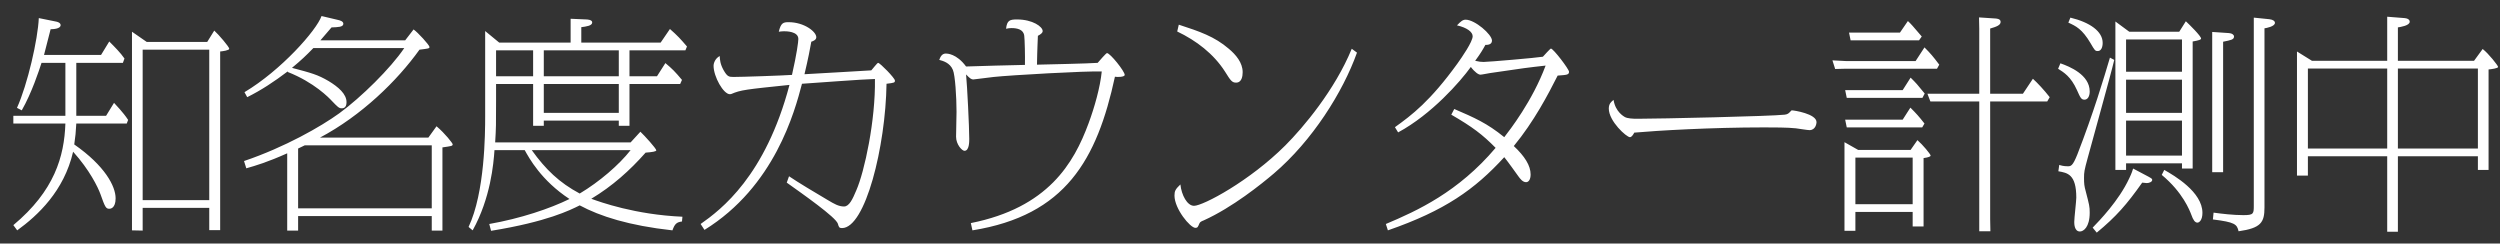 <svg width="154" height="15" viewBox="0 0 154 15" fill="none" xmlns="http://www.w3.org/2000/svg">
<rect x="0" y="0" width="154" height="15" fill="#333333" stroke="none"/>
<path d="M4.7 3.872V7.134H6.534L7.024 6.336C7.108 6.434 7.584 6.91 7.892 7.386L7.808 7.61H4.7C4.672 8.142 4.644 8.422 4.574 8.898C6.464 10.214 7.122 11.474 7.122 12.216C7.122 12.846 6.786 12.86 6.744 12.86C6.52 12.86 6.478 12.776 6.184 11.95C6.03 11.53 5.526 10.48 4.504 9.346C3.944 11.768 2.334 13.266 1.06 14.19L0.822 13.868C3.356 11.754 3.958 9.64 4.028 7.61H0.822V7.134H4.028V3.872H2.558C2.404 4.348 1.956 5.72 1.34 6.798L1.046 6.644C1.704 5.188 2.334 2.416 2.39 1.114L3.426 1.324C3.524 1.338 3.734 1.394 3.734 1.548C3.734 1.786 3.244 1.8 3.118 1.8C2.894 2.696 2.81 2.99 2.712 3.382H6.226L6.73 2.556C7.052 2.878 7.43 3.256 7.668 3.606L7.57 3.872H4.7ZM9.04 2.584H12.764L13.198 1.884C13.478 2.136 14.122 2.892 14.122 3.004C14.122 3.102 13.716 3.158 13.562 3.172V14.176H12.89V12.804H8.788V14.204L8.13 14.19V1.954L9.04 2.584ZM8.788 3.06V12.328H12.89V3.06H8.788ZM24.958 2.486L25.476 1.814C25.728 1.982 26.456 2.78 26.456 2.892C26.456 2.99 26.4 2.99 25.84 3.06C24.468 4.978 22.27 7.12 19.708 8.478H26.386L26.89 7.778C27.422 8.226 27.884 8.828 27.884 8.884C27.884 8.996 27.828 8.996 27.254 9.08V14.204H26.596V13.308H18.364V14.204H17.692V9.444C16.474 9.99 15.76 10.2 15.172 10.368L15.032 9.92C17.552 9.066 19.778 7.792 20.898 6.98C22.242 6 24.062 4.208 24.902 2.962H19.302C18.854 3.424 18.56 3.704 17.986 4.18C19.204 4.502 19.568 4.6 20.24 4.992C20.842 5.356 21.346 5.79 21.346 6.294C21.346 6.672 21.122 6.672 21.038 6.672C20.884 6.672 20.786 6.574 20.45 6.224C20.268 6.028 19.358 5.076 17.72 4.432L17.734 4.39C16.866 5.048 16.096 5.552 15.228 5.986L15.06 5.678C17.314 4.334 19.498 1.87 19.806 0.988L20.814 1.226C20.94 1.254 21.15 1.31 21.15 1.464C21.15 1.674 20.8 1.674 20.422 1.688C20.324 1.8 19.792 2.416 19.736 2.486H24.958ZM18.364 9.15V12.832H26.596V8.954H18.77C18.588 9.038 18.546 9.066 18.364 9.15ZM38.846 8.772L39.448 8.114C39.7 8.352 40.428 9.15 40.428 9.262C40.428 9.332 40.162 9.374 39.77 9.402C38.79 10.508 37.726 11.46 36.424 12.244C36.956 12.44 39.126 13.224 42.038 13.35L42.01 13.644C41.674 13.686 41.562 13.798 41.422 14.19C38.748 13.896 36.956 13.322 35.71 12.65C35.122 12.944 33.708 13.658 30.25 14.218L30.138 13.798C32.056 13.462 33.89 12.846 35.08 12.258C33.33 11.11 32.588 9.724 32.322 9.248H30.46C30.404 10.074 30.222 12.202 29.116 14.19L28.864 13.98C29.872 11.852 29.886 8.198 29.886 7.176V1.912L30.754 2.626H35.15V1.156L36.116 1.198C36.172 1.198 36.48 1.212 36.48 1.38C36.48 1.59 36.116 1.632 35.808 1.674V2.626H40.694L41.268 1.786C41.744 2.206 41.898 2.374 42.318 2.864L42.22 3.102H38.776V4.698H40.47L40.988 3.886C41.422 4.25 41.576 4.404 42.01 4.922L41.898 5.174H38.776V7.75H38.118V7.428H33.498V7.75H32.84V5.174H30.558V6.168C30.558 7.708 30.558 7.876 30.502 8.772H38.846ZM33.498 4.698H38.118V3.102H33.498V4.698ZM30.558 3.102V4.698H32.84V3.102H30.558ZM33.498 6.952H38.118V5.174H33.498V6.952ZM38.846 9.248H32.756C33.61 10.438 34.45 11.25 35.71 11.922C36.928 11.194 38.132 10.158 38.846 9.248ZM48.464 11.25L48.604 10.858C49.164 11.236 50.186 11.852 50.998 12.328C51.376 12.552 51.656 12.72 51.992 12.72C52.314 12.72 52.524 12.258 52.748 11.726C53.252 10.578 53.938 7.414 53.896 4.866C53.182 4.88 50.046 5.118 49.402 5.16C48.954 6.868 47.722 11.488 43.396 14.162L43.158 13.798C44.418 12.916 47.148 10.844 48.632 5.23C45.93 5.51 45.636 5.538 45.048 5.79C45.02 5.79 44.992 5.804 44.964 5.804C44.558 5.804 43.956 4.712 43.956 4.054C43.956 3.872 44.068 3.592 44.334 3.452C44.348 3.69 44.362 3.942 44.572 4.32C44.796 4.712 44.894 4.74 45.174 4.74C45.692 4.74 48.184 4.656 48.786 4.614C49.08 3.326 49.178 2.57 49.178 2.402C49.178 1.926 48.422 1.926 48.296 1.926C48.184 1.926 48.072 1.94 47.974 1.954C48.1 1.408 48.254 1.366 48.576 1.366C49.542 1.366 50.284 1.954 50.284 2.29C50.284 2.458 50.102 2.528 49.976 2.57C49.92 2.906 49.78 3.634 49.556 4.572C50.69 4.502 53.35 4.362 53.672 4.334C53.742 4.264 54.036 3.872 54.092 3.872C54.204 3.872 55.128 4.81 55.128 4.964C55.128 5.09 55.086 5.104 54.61 5.16C54.554 9.024 53.308 14.05 51.866 14.05C51.698 14.05 51.67 13.994 51.614 13.784C51.488 13.378 49.444 11.95 48.464 11.25ZM59.902 14.19L59.804 13.742C64.564 12.79 66.146 10.06 67.056 7.596C67.42 6.616 67.77 5.384 67.868 4.404C66.958 4.362 62.282 4.628 61.218 4.74C61.022 4.754 60.056 4.894 59.958 4.894C59.846 4.894 59.762 4.852 59.51 4.586C59.58 5.286 59.706 7.848 59.706 8.562C59.706 8.73 59.706 9.29 59.412 9.29C59.258 9.29 58.894 8.898 58.894 8.422C58.894 8.184 58.922 7.106 58.922 6.882C58.922 6 58.838 4.628 58.698 4.306C58.516 3.858 58.068 3.746 57.858 3.69C57.928 3.494 58.026 3.298 58.264 3.298C58.334 3.298 58.922 3.298 59.51 4.096C60.518 4.054 62.128 4.026 63.136 3.998C63.15 3.452 63.122 2.416 63.094 2.206C63.052 1.814 62.66 1.73 62.31 1.73C62.184 1.73 62.086 1.744 61.974 1.772C62.03 1.254 62.198 1.198 62.646 1.198C63.612 1.198 64.228 1.646 64.228 1.912C64.228 2.038 64.088 2.122 63.934 2.206C63.934 2.29 63.892 3.018 63.878 3.984C64.466 3.97 67.084 3.914 67.616 3.872C67.714 3.76 68.134 3.27 68.19 3.27C68.386 3.27 69.282 4.39 69.282 4.614C69.282 4.754 68.806 4.754 68.68 4.726C67.574 9.836 65.642 13.266 59.902 14.19ZM72.516 1.94L72.614 1.52C73.902 1.94 74.812 2.248 75.694 3.004C76.128 3.368 76.548 3.858 76.548 4.446C76.548 4.698 76.492 5.09 76.142 5.09C75.89 5.09 75.806 4.964 75.456 4.404C74.756 3.312 73.692 2.5 72.516 1.94ZM83.268 3.004L83.59 3.242C82.722 5.678 80.832 8.674 78.466 10.69C77.71 11.334 75.918 12.776 74.154 13.574C74.042 13.616 73.916 13.672 73.888 13.756C73.79 13.98 73.776 14.036 73.636 14.036C73.314 14.036 72.348 12.86 72.348 12.048C72.348 11.768 72.404 11.656 72.712 11.362C72.782 12.02 73.132 12.678 73.552 12.678C74.112 12.678 76.982 11.152 79.18 8.954C80.272 7.862 82.232 5.538 83.268 3.004ZM85.494 14.19L85.368 13.798C87.3 12.986 89.834 11.824 92.13 9.108C91.318 8.282 90.702 7.82 89.4 7.064L89.582 6.714C90.814 7.246 91.598 7.582 92.662 8.45C92.998 8.016 94.398 6.224 95.21 4.04C94.09 4.166 93.852 4.194 91.78 4.502C91.682 4.516 91.276 4.6 91.192 4.6C91.08 4.6 90.856 4.46 90.604 4.124C89.946 5.034 88.196 7.036 86.124 8.156L85.928 7.834C86.964 7.092 88.098 6.238 89.778 3.914C90.058 3.522 90.716 2.57 90.716 2.234C90.716 1.968 90.366 1.702 89.75 1.562C89.988 1.31 90.114 1.212 90.282 1.212C90.856 1.212 91.906 2.122 91.906 2.5C91.906 2.766 91.612 2.766 91.5 2.766C91.346 3.046 91.22 3.27 90.87 3.746C91.136 3.802 91.22 3.816 91.388 3.816C91.682 3.816 94.622 3.564 95.042 3.494C95.098 3.424 95.504 2.99 95.532 2.99C95.686 2.99 96.652 4.264 96.652 4.418C96.652 4.614 96.512 4.614 95.952 4.656C95.364 5.818 94.496 7.484 93.25 8.996C93.922 9.626 94.286 10.2 94.286 10.746C94.286 11.04 94.174 11.222 94.006 11.222C93.796 11.222 93.642 11.012 93.53 10.858C93.362 10.62 92.816 9.864 92.662 9.682C90.842 11.67 89.008 12.972 85.494 14.19ZM99.396 6.154C99.508 6.896 100.04 7.176 100.082 7.204C100.25 7.302 100.572 7.316 100.88 7.316C102.168 7.316 109.098 7.162 109.938 7.064C110.134 7.036 110.176 6.994 110.344 6.812C110.358 6.798 110.372 6.798 110.386 6.798C110.498 6.798 111.898 7.008 111.898 7.526C111.898 7.61 111.842 8.016 111.464 8.016C111.338 8.016 110.75 7.918 110.624 7.904C110.148 7.848 109.182 7.848 108.664 7.848C105.402 7.848 102.084 8.044 100.67 8.17C100.642 8.226 100.53 8.45 100.404 8.45C100.194 8.45 99.102 7.47 99.102 6.686C99.102 6.378 99.27 6.252 99.396 6.154ZM117.694 9.234L118.114 8.632C118.436 8.912 118.926 9.5 118.926 9.584C118.926 9.64 118.8 9.696 118.492 9.738V13.952H117.82V13.056H114.292V14.218H113.62V8.758L114.46 9.234H117.694ZM114.292 9.71V12.58H117.82V9.71H114.292ZM121.922 5.776V1.758L121.908 1.072L122.748 1.128C123.028 1.142 123.238 1.156 123.238 1.352C123.238 1.548 122.986 1.646 122.594 1.758V5.776H124.61L125.226 4.852C125.506 5.104 125.912 5.538 126.262 5.986L126.108 6.252H122.594V13.49L122.608 14.246H121.922V6.252H118.912L118.73 5.776H121.922ZM113.9 2.01H117.036L117.526 1.296C117.736 1.492 117.806 1.576 118.38 2.248L118.212 2.486H113.998L113.9 2.01ZM112.878 3.718L113.69 3.76H118.002L118.548 2.92C118.926 3.298 119.08 3.48 119.458 3.984L119.318 4.236H113.578L113.046 4.25L112.878 3.718ZM113.662 5.552H117.204L117.694 4.782C118.044 5.132 118.086 5.174 118.562 5.762L118.422 6.028H113.76L113.662 5.552ZM113.662 7.372H117.204L117.68 6.63C118.044 6.994 118.198 7.162 118.548 7.61L118.408 7.848H113.76L113.662 7.372ZM131.162 1.954H134.242L134.648 1.31C134.872 1.52 135.586 2.22 135.586 2.374C135.586 2.444 135.46 2.486 135.068 2.556V10.382H134.41V10.06H130.966V10.466H130.308V1.324L131.162 1.954ZM130.966 4.908V6.952H134.41V4.908H130.966ZM130.966 2.43V4.418H134.41V2.43H130.966ZM130.966 7.428V9.584H134.41V7.428H130.966ZM133.164 10.774L133.318 10.466C133.934 10.816 135.67 11.824 135.67 13.112C135.67 13.56 135.474 13.714 135.362 13.714C135.208 13.714 135.096 13.546 134.984 13.224C134.886 12.972 134.466 11.852 133.164 10.774ZM136.314 13.518L136.356 13.098C136.846 13.168 137.588 13.252 138.19 13.252C138.834 13.252 138.834 13.168 138.834 12.636V1.086L139.8 1.184C140.038 1.212 140.136 1.31 140.136 1.408C140.136 1.632 139.604 1.73 139.492 1.744V12.776C139.492 13.7 139.282 14.05 137.896 14.246C137.798 13.812 137.672 13.686 136.314 13.518ZM129.972 3.55L130.238 3.69C130.014 4.656 128.824 8.884 128.6 9.738C128.39 10.508 128.376 10.606 128.376 10.956C128.376 11.32 128.39 11.46 128.488 11.81C128.698 12.622 128.726 12.72 128.726 13.098C128.726 14.008 128.334 14.26 128.124 14.26C127.774 14.26 127.774 13.77 127.774 13.672C127.774 13.434 127.9 12.384 127.9 12.174C127.9 10.732 127.354 10.648 126.794 10.55L126.85 10.158C126.976 10.2 127.13 10.242 127.368 10.242C127.564 10.242 127.676 10.242 127.97 9.5C128.95 6.98 129.608 4.782 129.972 3.55ZM127.41 1.394L127.536 1.086C128.754 1.38 129.524 1.94 129.524 2.64C129.524 2.696 129.524 3.144 129.216 3.144C129.062 3.144 129.034 3.102 128.782 2.668C128.264 1.786 127.872 1.604 127.41 1.394ZM131.4 10.382L132.352 10.886C132.478 10.956 132.576 10.998 132.576 11.082C132.576 11.208 132.38 11.278 132.24 11.278C132.198 11.278 132.002 11.25 131.96 11.25C131.008 12.594 130.364 13.336 129.16 14.33L128.908 14.022C129.314 13.602 130.518 12.37 131.162 10.984C131.33 10.634 131.358 10.508 131.4 10.382ZM136.272 1.968L137.308 2.038C137.504 2.052 137.616 2.15 137.616 2.248C137.616 2.444 137.42 2.472 136.944 2.57V10.606H136.272V1.968ZM126.78 4.236L126.92 3.9C127.48 4.096 128.726 4.6 128.726 5.636C128.726 5.916 128.614 6.14 128.404 6.14C128.208 6.14 128.152 6.028 127.942 5.552C127.564 4.712 127.13 4.46 126.78 4.236ZM152.4 3.746L152.932 3.018C153.282 3.284 153.884 4.04 153.884 4.124C153.884 4.208 153.464 4.264 153.296 4.278V10.466H152.638V9.626H147.71V14.274H147.052V9.626H142.166V10.816H141.494V3.172L142.418 3.746H147.052V1.03L148.116 1.114C148.438 1.142 148.438 1.31 148.438 1.338C148.438 1.576 147.878 1.66 147.71 1.688V3.746H152.4ZM142.166 4.222V9.15H147.052V4.222H142.166ZM147.71 4.222V9.15H152.638V4.222H147.71Z" fill="white"/>
</svg>

